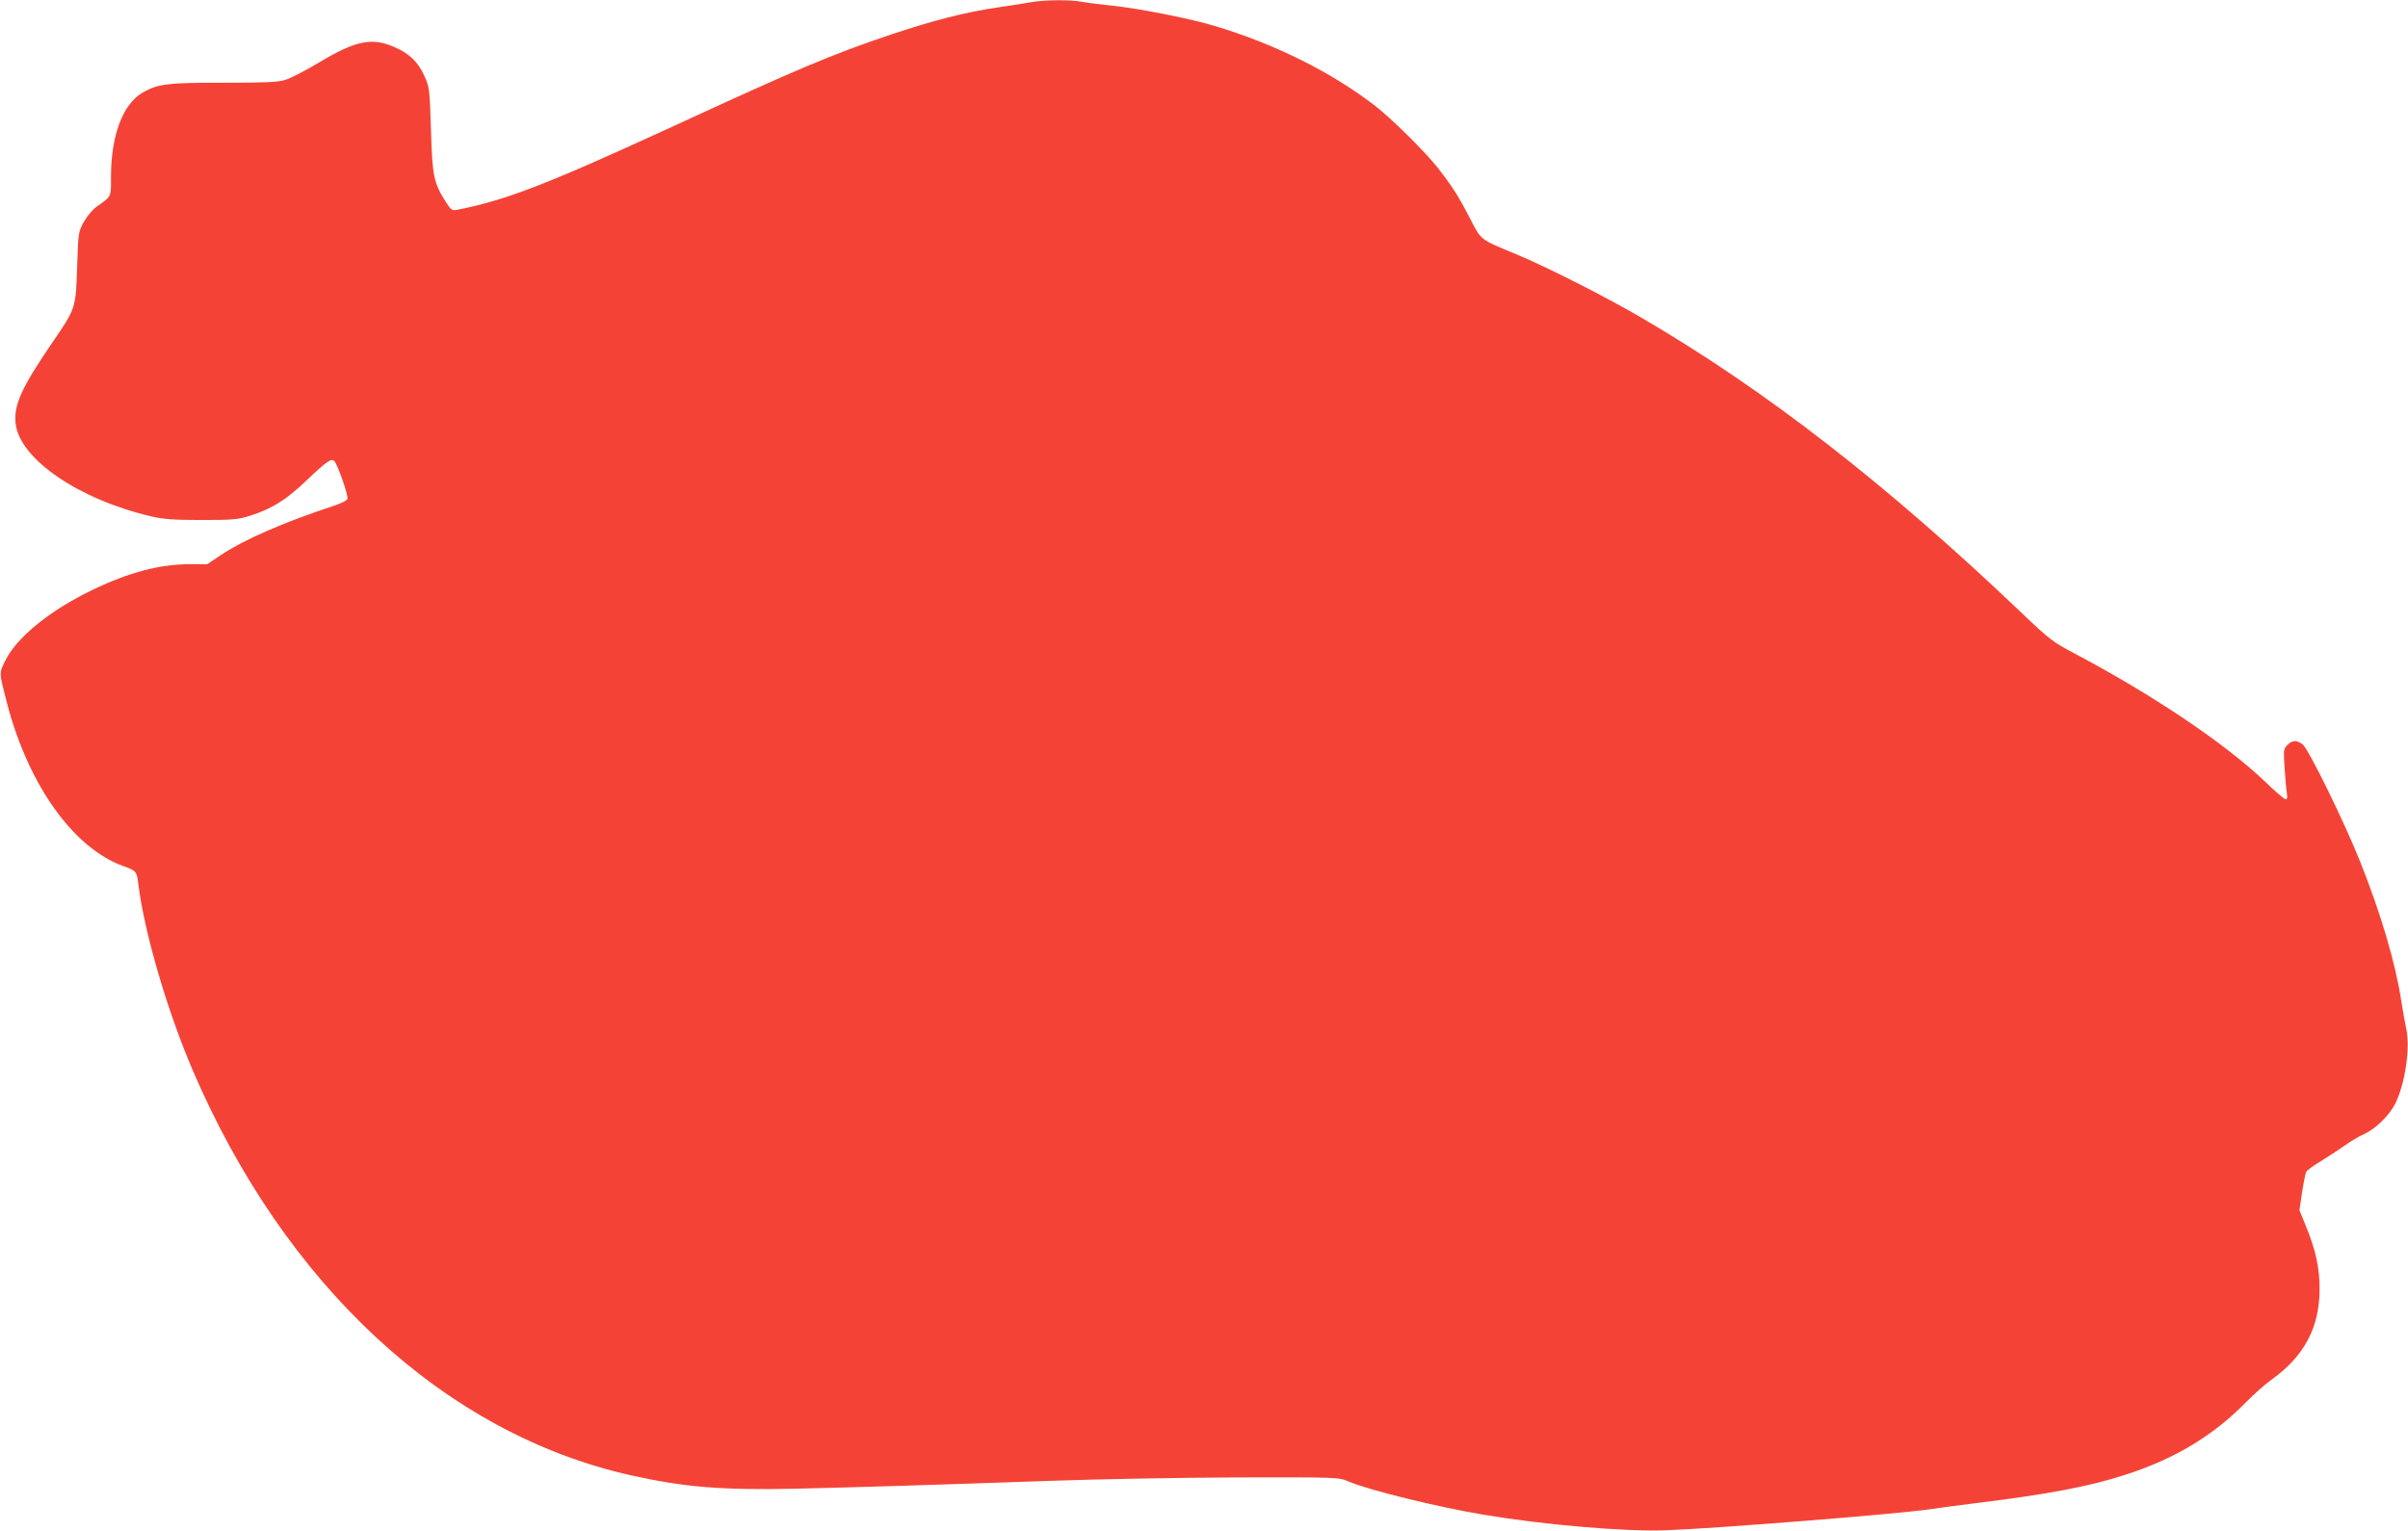 <?xml version="1.0" standalone="no"?>
<!DOCTYPE svg PUBLIC "-//W3C//DTD SVG 20010904//EN"
 "http://www.w3.org/TR/2001/REC-SVG-20010904/DTD/svg10.dtd">
<svg version="1.0" xmlns="http://www.w3.org/2000/svg"
 width="1280pt" height="814pt" viewBox="0 0 1280 814"
 preserveAspectRatio="xMidYMid meet">
<g transform="translate(0,814) scale(0.1,-0.1)"
fill="#f44336" stroke="none">
<path d="M5485 8129 c-27 -5 -111 -18 -185 -29 -178 -27 -333 -67 -565 -144
-310 -104 -501 -185 -1160 -489 -663 -305 -883 -391 -1142 -442 -30 -6 -35 -3
-63 41 -65 102 -72 138 -79 384 -7 218 -8 227 -36 288 -32 71 -76 114 -150
148 -124 57 -210 41 -407 -77 -73 -44 -155 -86 -182 -94 -38 -12 -111 -15
-325 -15 -300 1 -353 -6 -434 -53 -105 -62 -167 -228 -167 -448 0 -109 4 -101
-75 -157 -23 -16 -53 -52 -70 -83 -29 -53 -29 -58 -35 -239 -7 -219 -7 -220
-133 -403 -163 -239 -205 -331 -194 -430 23 -189 336 -403 722 -493 63 -15
120 -19 265 -19 166 0 193 2 260 23 114 36 193 85 299 187 109 104 134 121
149 102 19 -23 75 -185 69 -200 -3 -8 -36 -25 -74 -37 -262 -86 -475 -179
-597 -260 l-74 -50 -90 0 c-162 0 -323 -42 -517 -135 -224 -107 -403 -251
-465 -374 -36 -72 -36 -63 8 -233 114 -434 353 -768 617 -863 69 -25 72 -28
80 -93 31 -256 152 -670 286 -985 492 -1152 1344 -1941 2334 -2162 284 -63
480 -79 870 -71 347 8 728 20 1360 42 248 9 693 17 990 18 536 1 540 1 592
-21 107 -46 473 -136 718 -177 321 -54 753 -91 970 -83 271 10 1239 87 1405
112 52 8 154 21 225 30 407 50 622 91 818 155 259 84 463 207 637 385 41 42
102 96 136 120 173 124 254 278 254 480 0 116 -20 206 -73 336 l-34 84 14 95
c8 52 18 102 22 109 4 8 41 35 83 60 41 26 97 62 125 82 27 20 71 46 96 57 64
28 138 101 170 165 53 108 80 300 57 399 -5 24 -17 90 -26 147 -30 198 -108
463 -219 741 -81 204 -276 603 -306 623 -32 23 -55 21 -80 -4 -21 -21 -21 -28
-15 -123 4 -56 9 -116 12 -133 4 -23 2 -33 -6 -33 -7 0 -57 42 -110 94 -211
202 -598 462 -1012 681 -116 61 -133 74 -289 223 -712 678 -1347 1172 -2004
1557 -188 111 -511 275 -675 343 -196 81 -186 74 -244 187 -65 125 -93 169
-171 270 -71 90 -250 267 -340 336 -233 178 -525 323 -841 419 -134 41 -413
96 -554 110 -63 7 -137 16 -163 21 -57 11 -192 10 -262 -2z"/>
</g>
</svg>
